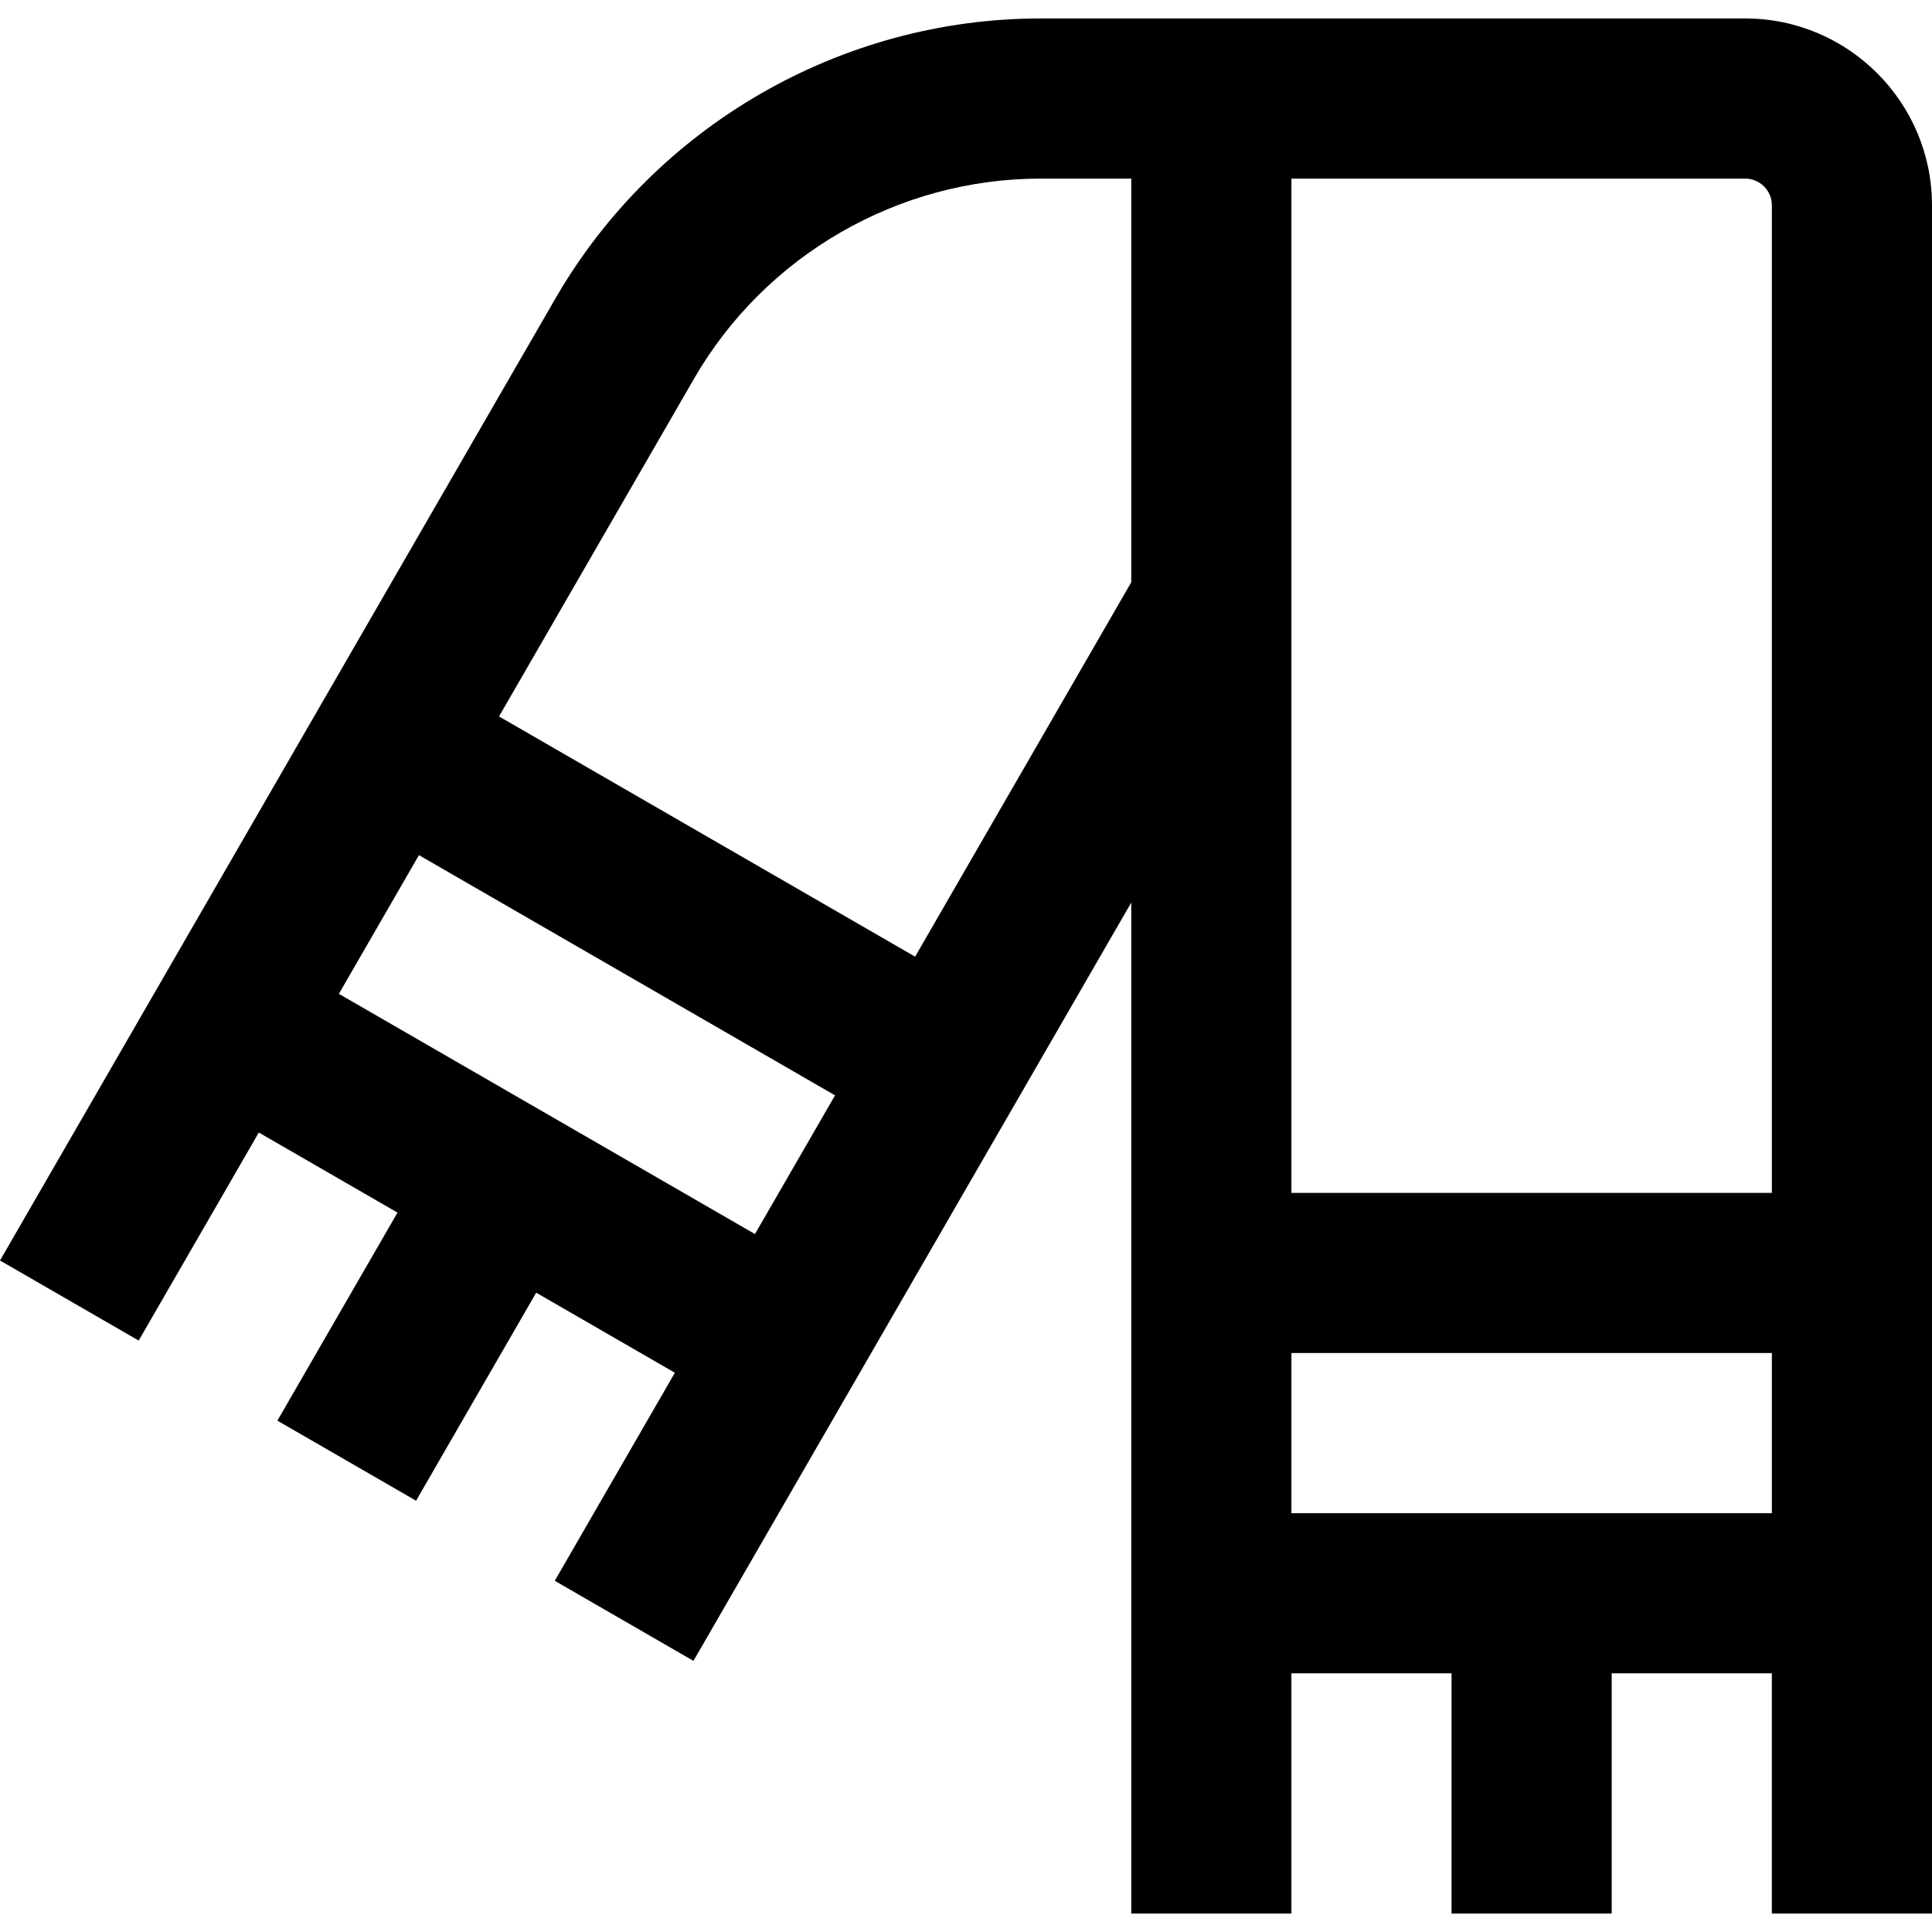 <?xml version="1.0" encoding="iso-8859-1"?>
<!-- Generator: Adobe Illustrator 19.0.0, SVG Export Plug-In . SVG Version: 6.00 Build 0)  -->
<svg version="1.1" id="Layer_1" xmlns="http://www.w3.org/2000/svg" xmlns:xlink="http://www.w3.org/1999/xlink" x="0px" y="0px"
	 viewBox="0 0 511.999 511.999" style="enable-background:new 0 0 511.999 511.999;" xml:space="preserve">
<g>
	<g>
		<path d="M462.485,4.889h-141.47h-21.221h-23.995c-52.9,0-102.193,28.46-128.643,74.272L0,334.044l36.754,21.221l31.831-55.134
			l36.755,21.221l-31.831,55.134l36.754,21.221l31.831-55.134l36.755,21.221l-31.831,55.134l36.754,21.221l116.02-200.953v267.915
			h42.441v-63.662h42.441v63.662h42.441v-63.662h42.441v63.662h42.441V54.404C512,27.101,489.788,4.889,462.485,4.889z
			 M200.072,327.037L89.807,263.376l21.221-36.756l110.265,63.662L200.072,327.037z M299.794,154.313l-57.281,99.213
			l-110.265-63.662l51.664-89.483c18.893-32.724,54.103-53.051,91.888-53.051h23.995V154.313z M469.559,401.007H342.235v-42.441
			h127.323V401.007z M469.559,316.124H342.235V47.33h120.25c3.9,0,7.073,3.173,7.073,7.073V316.124z"/>
	</g>
</g>
<g>
</g>
<g>
</g>
<g>
</g>
<g>
</g>
<g>
</g>
<g>
</g>
<g>
</g>
<g>
</g>
<g>
</g>
<g>
</g>
<g>
</g>
<g>
</g>
<g>
</g>
<g>
</g>
<g>
</g>
</svg>
